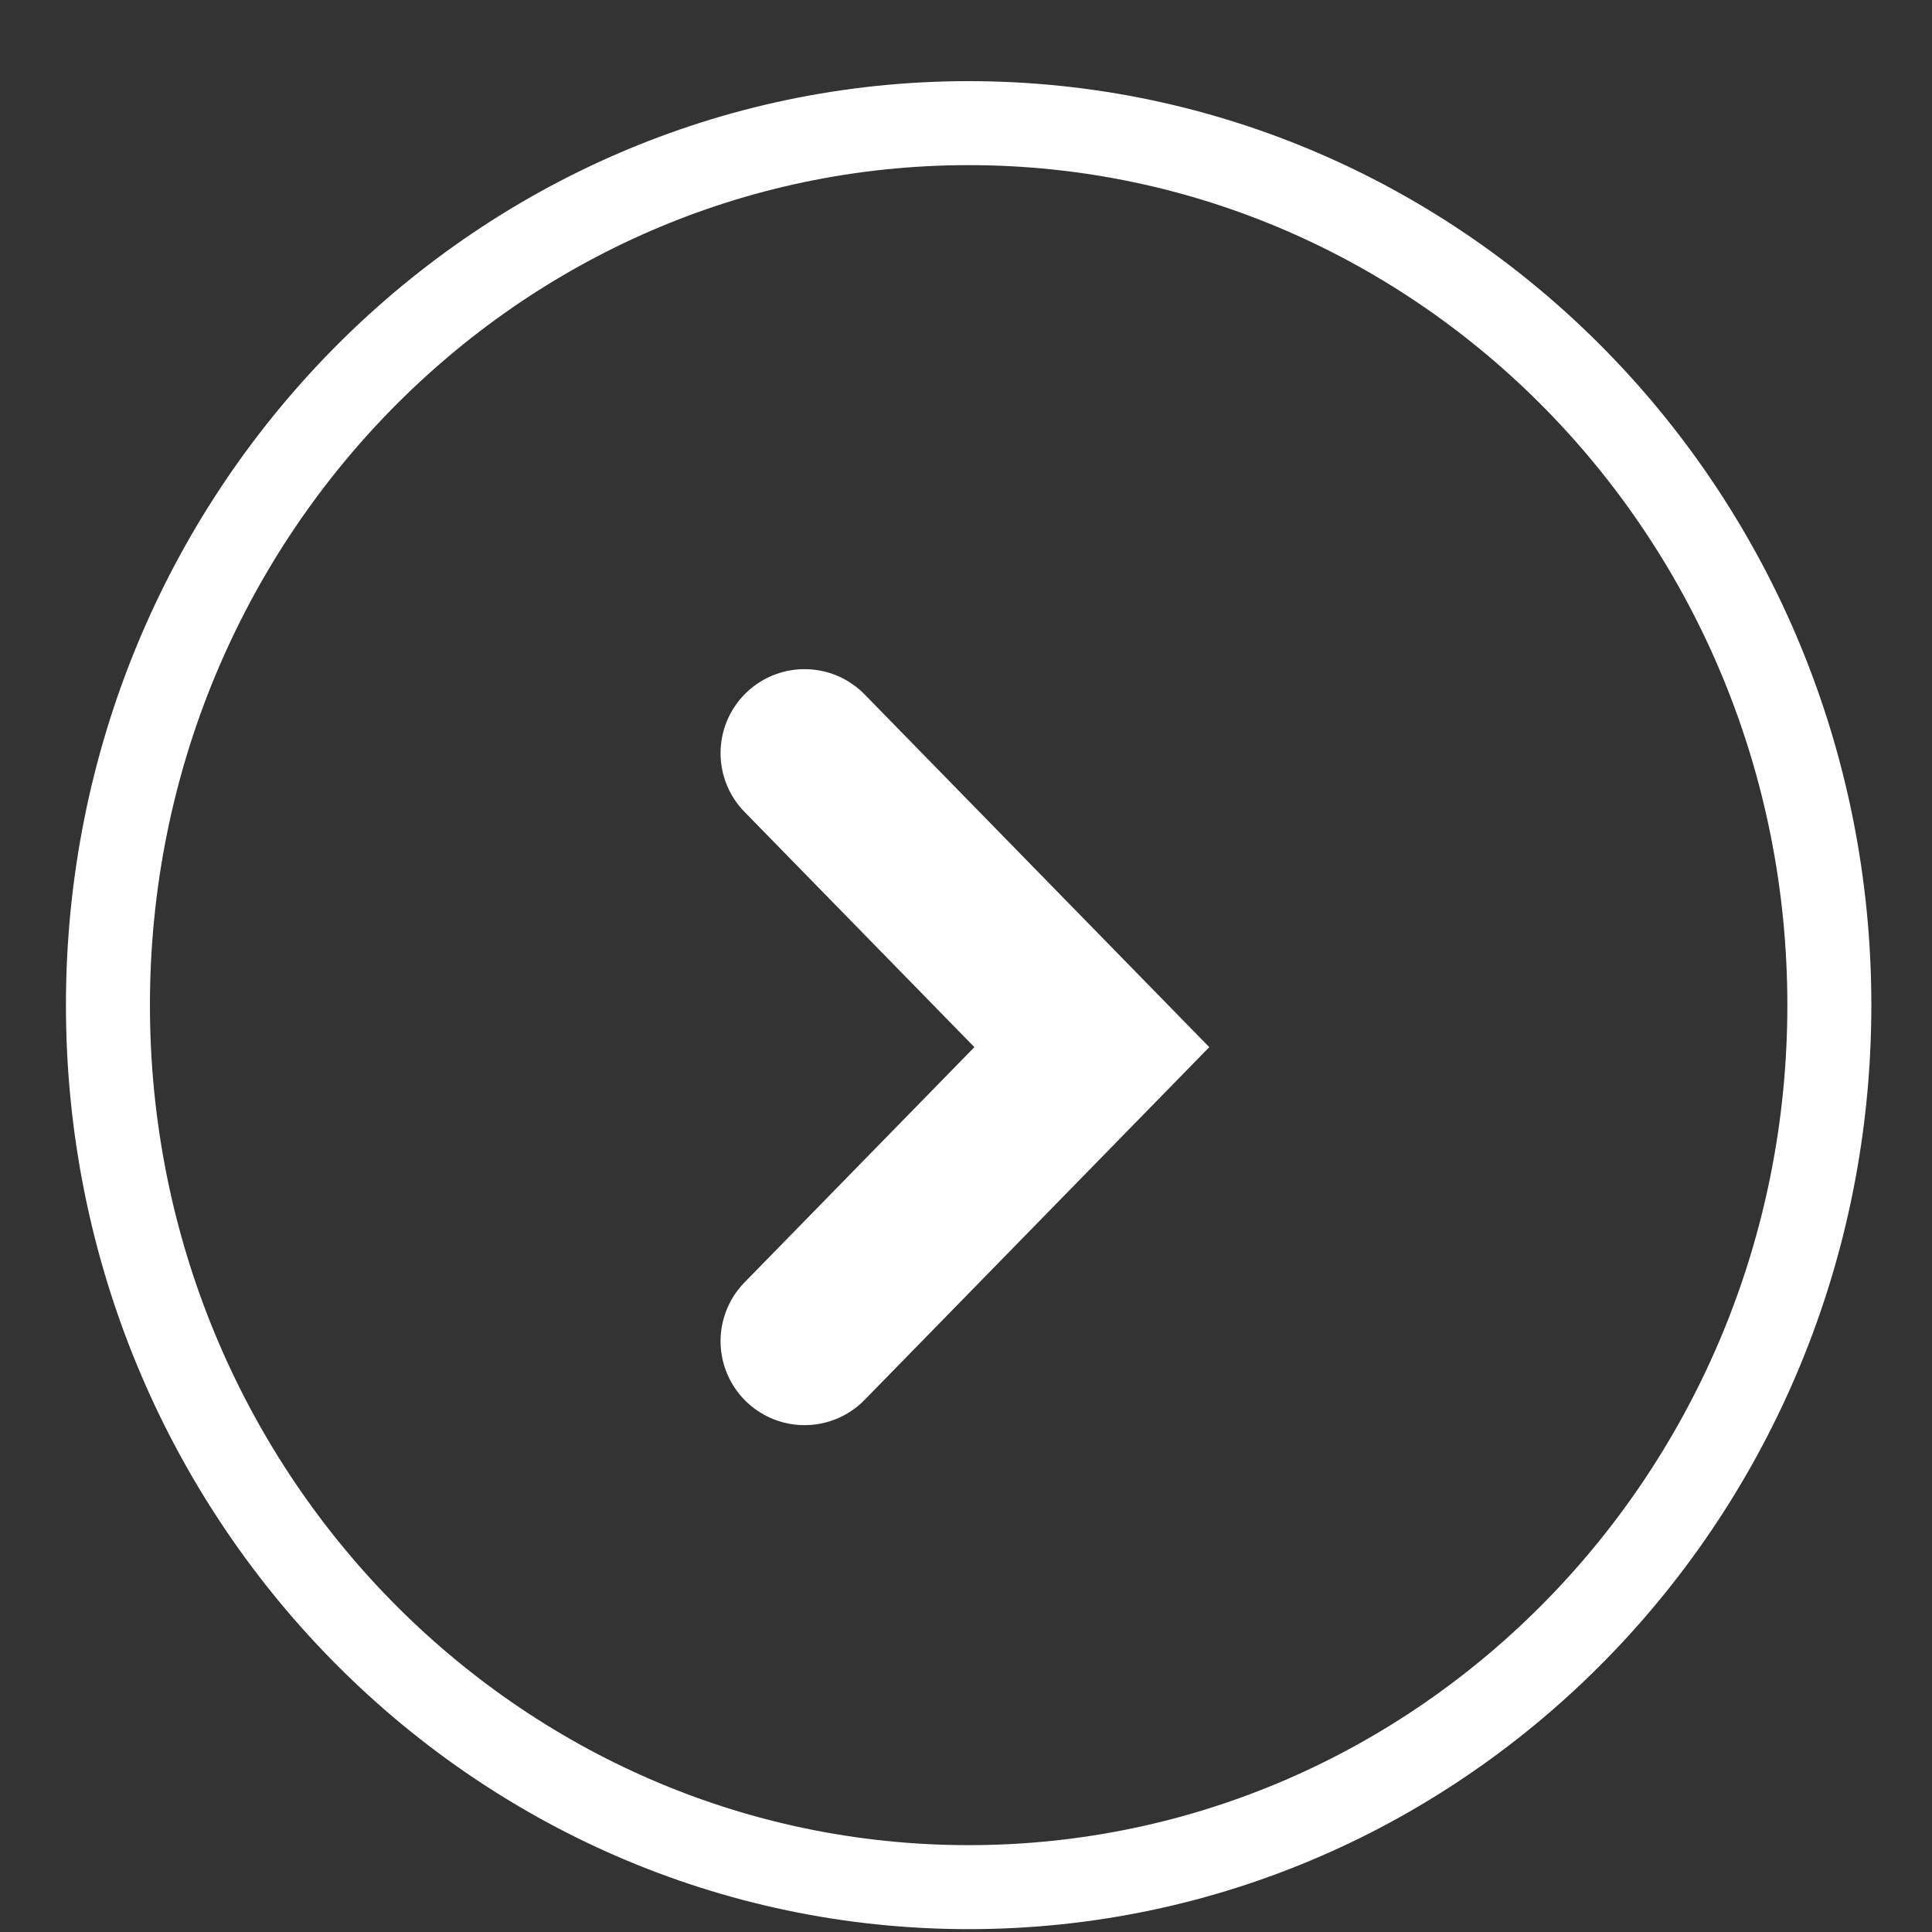 <?xml version="1.0" encoding="utf-8"?><svg width="23" height="23" viewBox="0 0 23 23" fill="none" xmlns="http://www.w3.org/2000/svg"><rect x="0" y="0" width="23" height="23" fill="#333333" stroke="none"/><path d="M9.578 8.966l3.42 3.5-3.42 3.5" stroke="#fff" stroke-width="2" stroke-linecap="round"/><path d="M21.778 11.966c0 5.81-4.598 10.5-10.246 10.5-5.648 0-10.247-4.69-10.247-10.5s4.599-10.5 10.247-10.5 10.246 4.69 10.246 10.5z" stroke="#fff"/></svg>